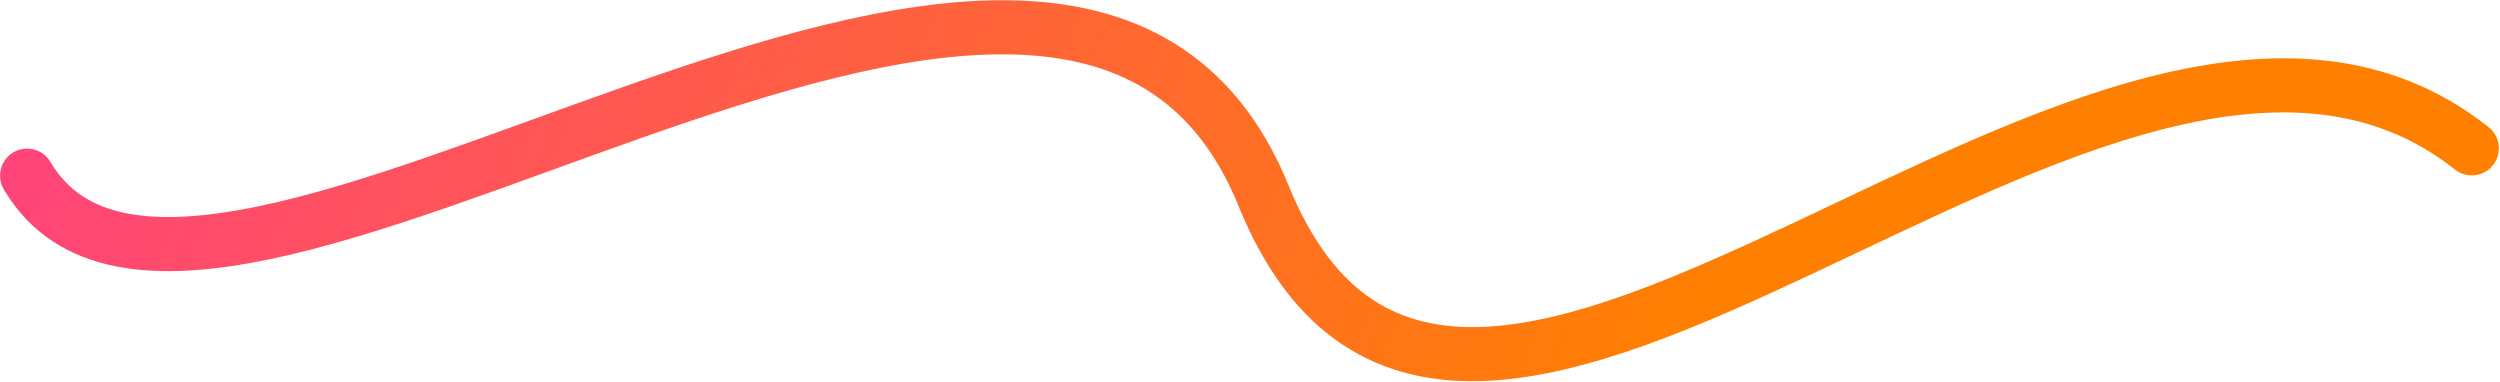 <?xml version="1.0" encoding="UTF-8"?> <svg xmlns="http://www.w3.org/2000/svg" width="1386" height="212" viewBox="0 0 1386 212" fill="none"><path d="M347.193 47.621C419.864 22.089 495.58 -1.045 560.624 0.174C593.464 0.789 624.472 7.603 651.24 24.131C678.168 40.759 699.629 66.497 714.421 102.879C727.383 134.759 743.382 154.458 760.935 166.091C778.413 177.675 798.884 182.225 822.622 181.194C871.272 179.081 929.862 153.875 994.703 123.381C1058.22 93.511 1126.98 58.975 1192.39 42.404C1258.26 25.72 1324.05 26.373 1379.68 70.494C1386.17 75.642 1387.26 85.077 1382.11 91.568C1376.96 98.058 1367.52 99.147 1361.03 94C1315.8 58.127 1261.2 55.923 1199.76 71.485C1137.88 87.16 1072.44 119.975 1007.47 150.528C943.833 180.456 879.671 208.744 823.924 211.166C795.464 212.402 768.325 206.981 744.362 191.098C720.472 175.266 701.196 150.004 686.63 114.177C673.894 82.852 656.261 62.491 635.478 49.657C614.535 36.725 589.215 30.715 560.062 30.169C501.119 29.065 430.181 50.262 357.136 75.924C285.36 101.141 211.273 130.812 149.861 143.649C119.014 150.097 89.719 152.705 64.379 147.701C38.794 142.648 17.186 129.774 2.796 106.155L2.116 105.021L1.924 104.686C-2.023 97.604 0.379 88.625 7.4 84.476C14.42 80.328 23.443 82.555 27.743 89.428L27.945 89.759L28.388 90.5C37.781 105.943 51.574 114.593 70.192 118.269C89.755 122.133 114.448 120.403 143.723 114.284C202.556 101.986 273.251 73.599 347.193 47.621Z" fill="url(#paint0_linear_192_3509)"></path><defs><linearGradient id="paint0_linear_192_3509" x1="930.91" y1="211.335" x2="-9.155" y2="-185.669" gradientUnits="userSpaceOnUse"><stop stop-color="#FF8000"></stop><stop offset="1" stop-color="#FF3C8A"></stop></linearGradient></defs></svg> 